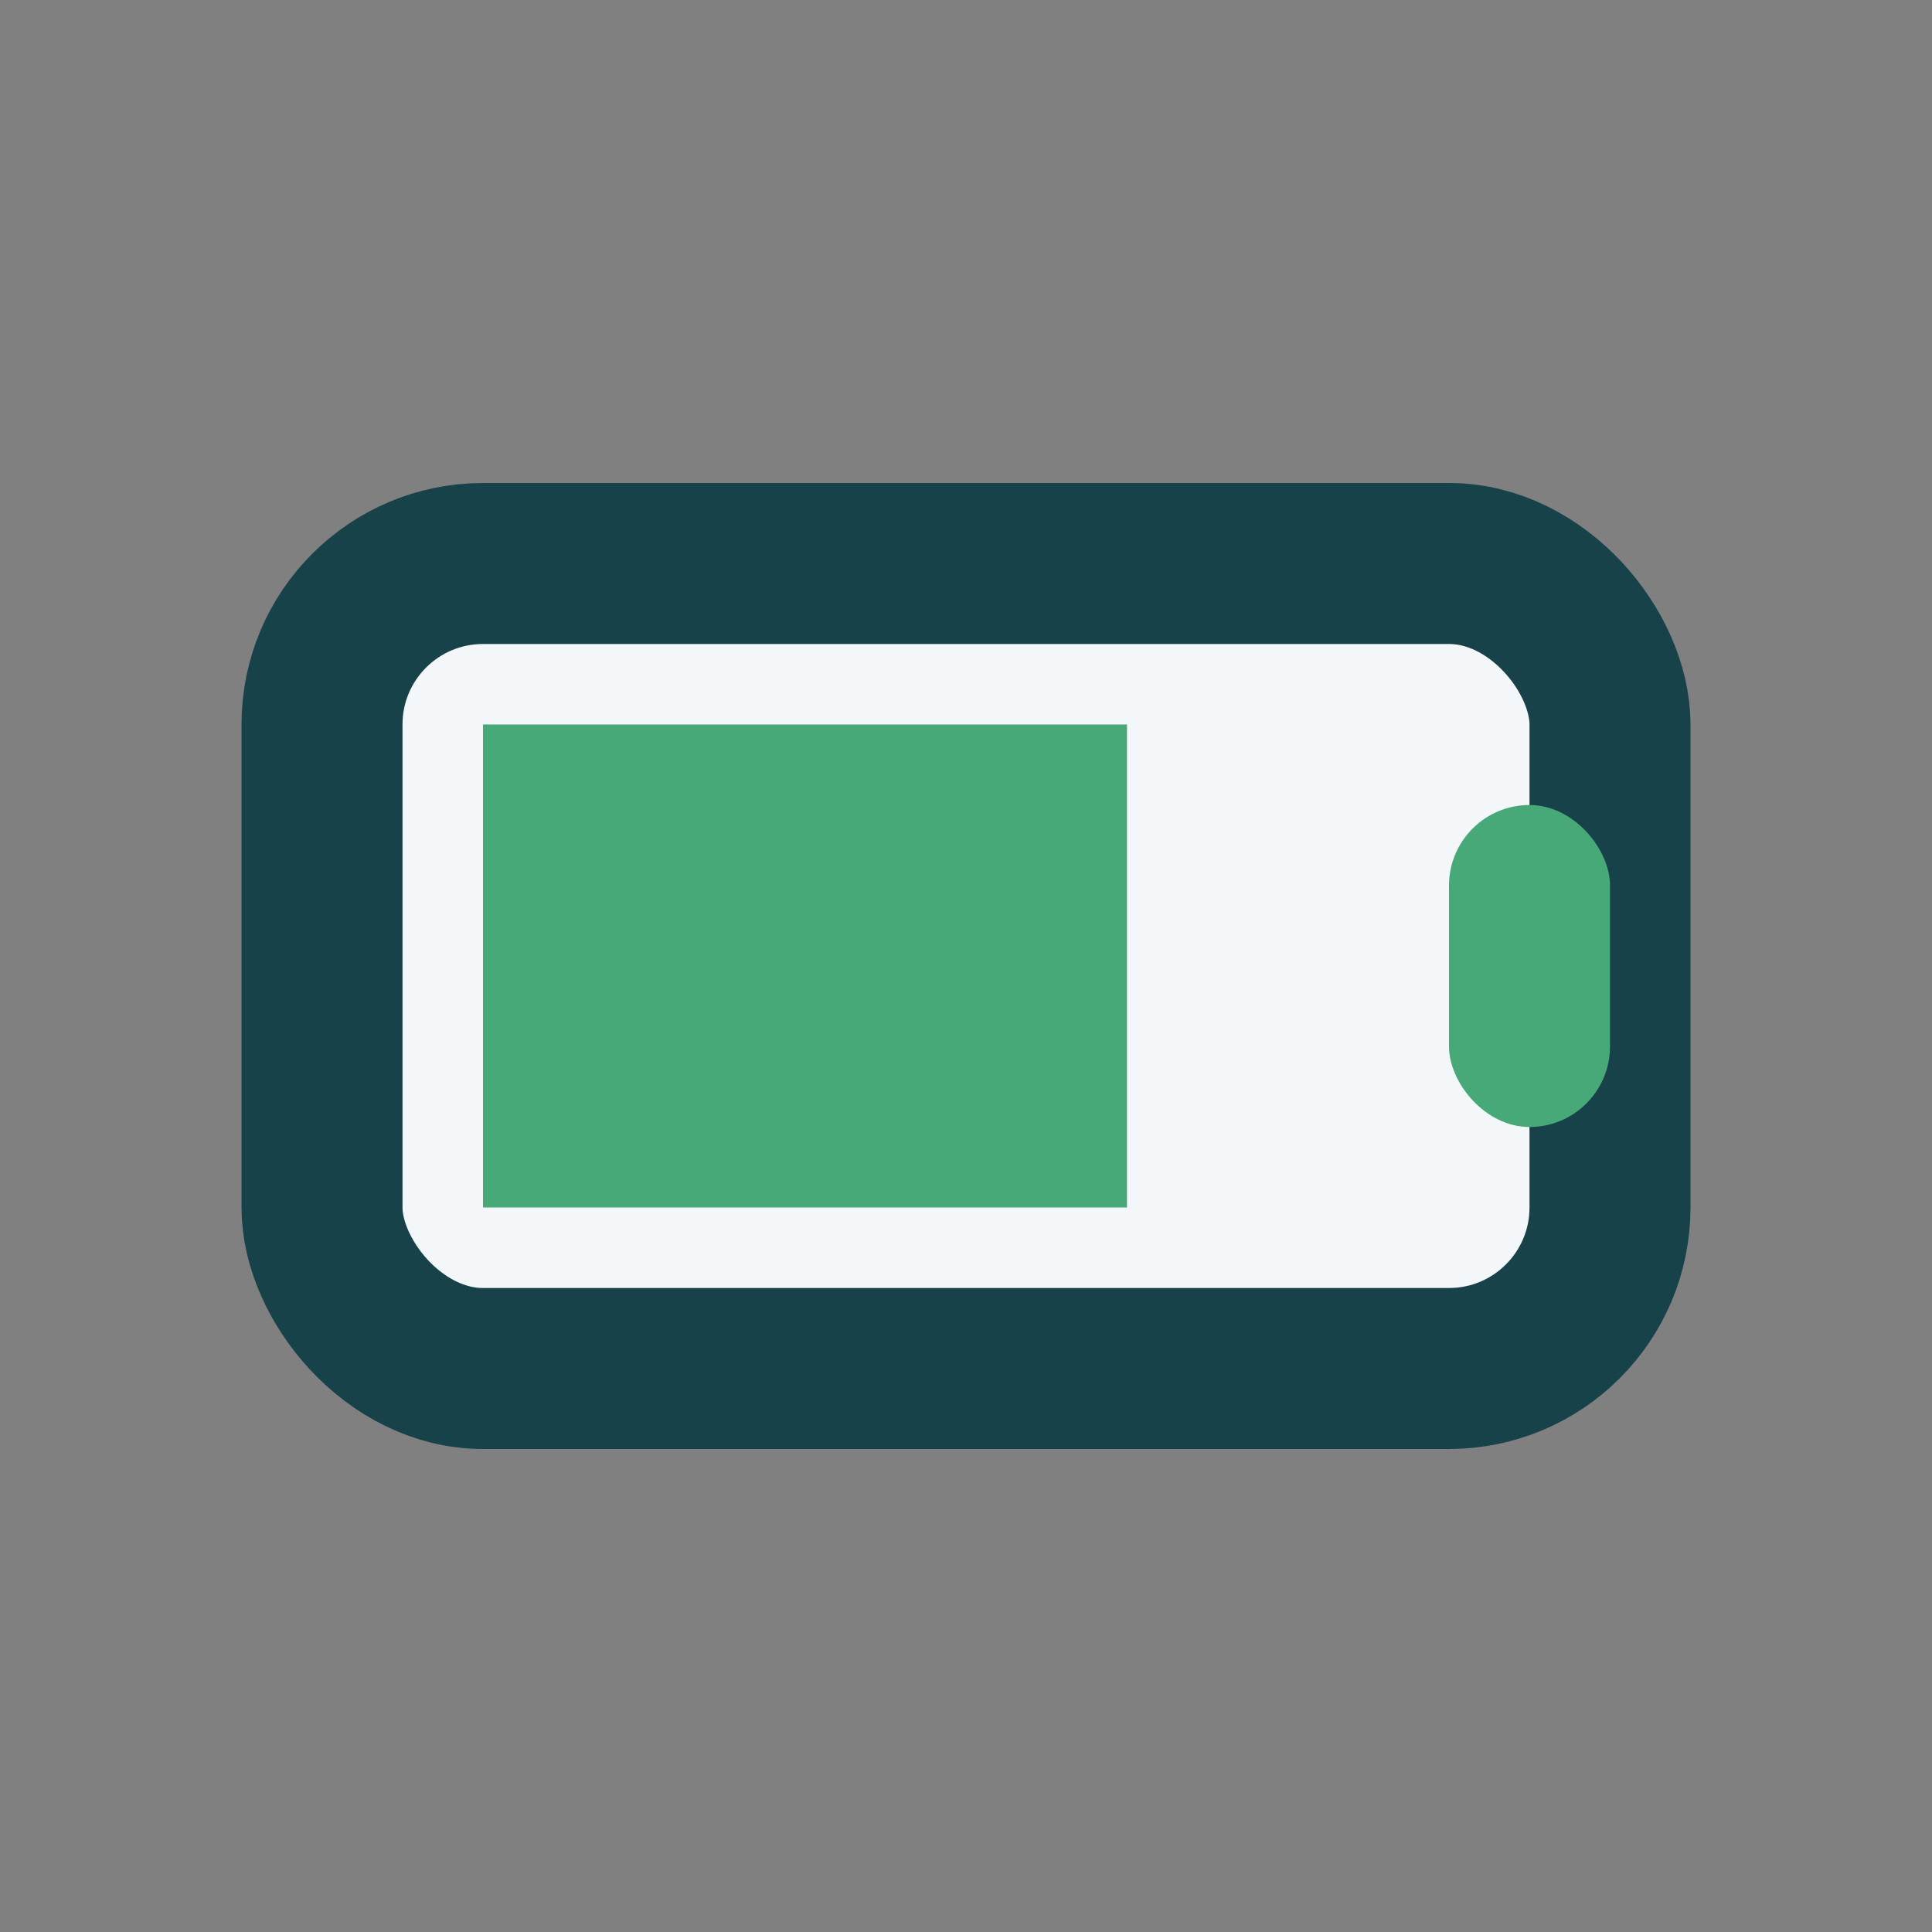 <?xml version="1.0" encoding="UTF-8"?>
<svg xmlns="http://www.w3.org/2000/svg" width="24" height="24" viewBox="0 0 24 24"><rect x="0" y="0" width="24" height="24" fill="#808080" stroke="none"/><rect x="4" y="7" width="16" height="10" rx="2" fill="#F4F7F9" stroke="#18424A" stroke-width="2"/><rect x="6" y="9" width="8" height="6" fill="#48A978"/><rect x="18" y="10" width="2" height="4" rx="1" fill="#48A978"/></svg>
